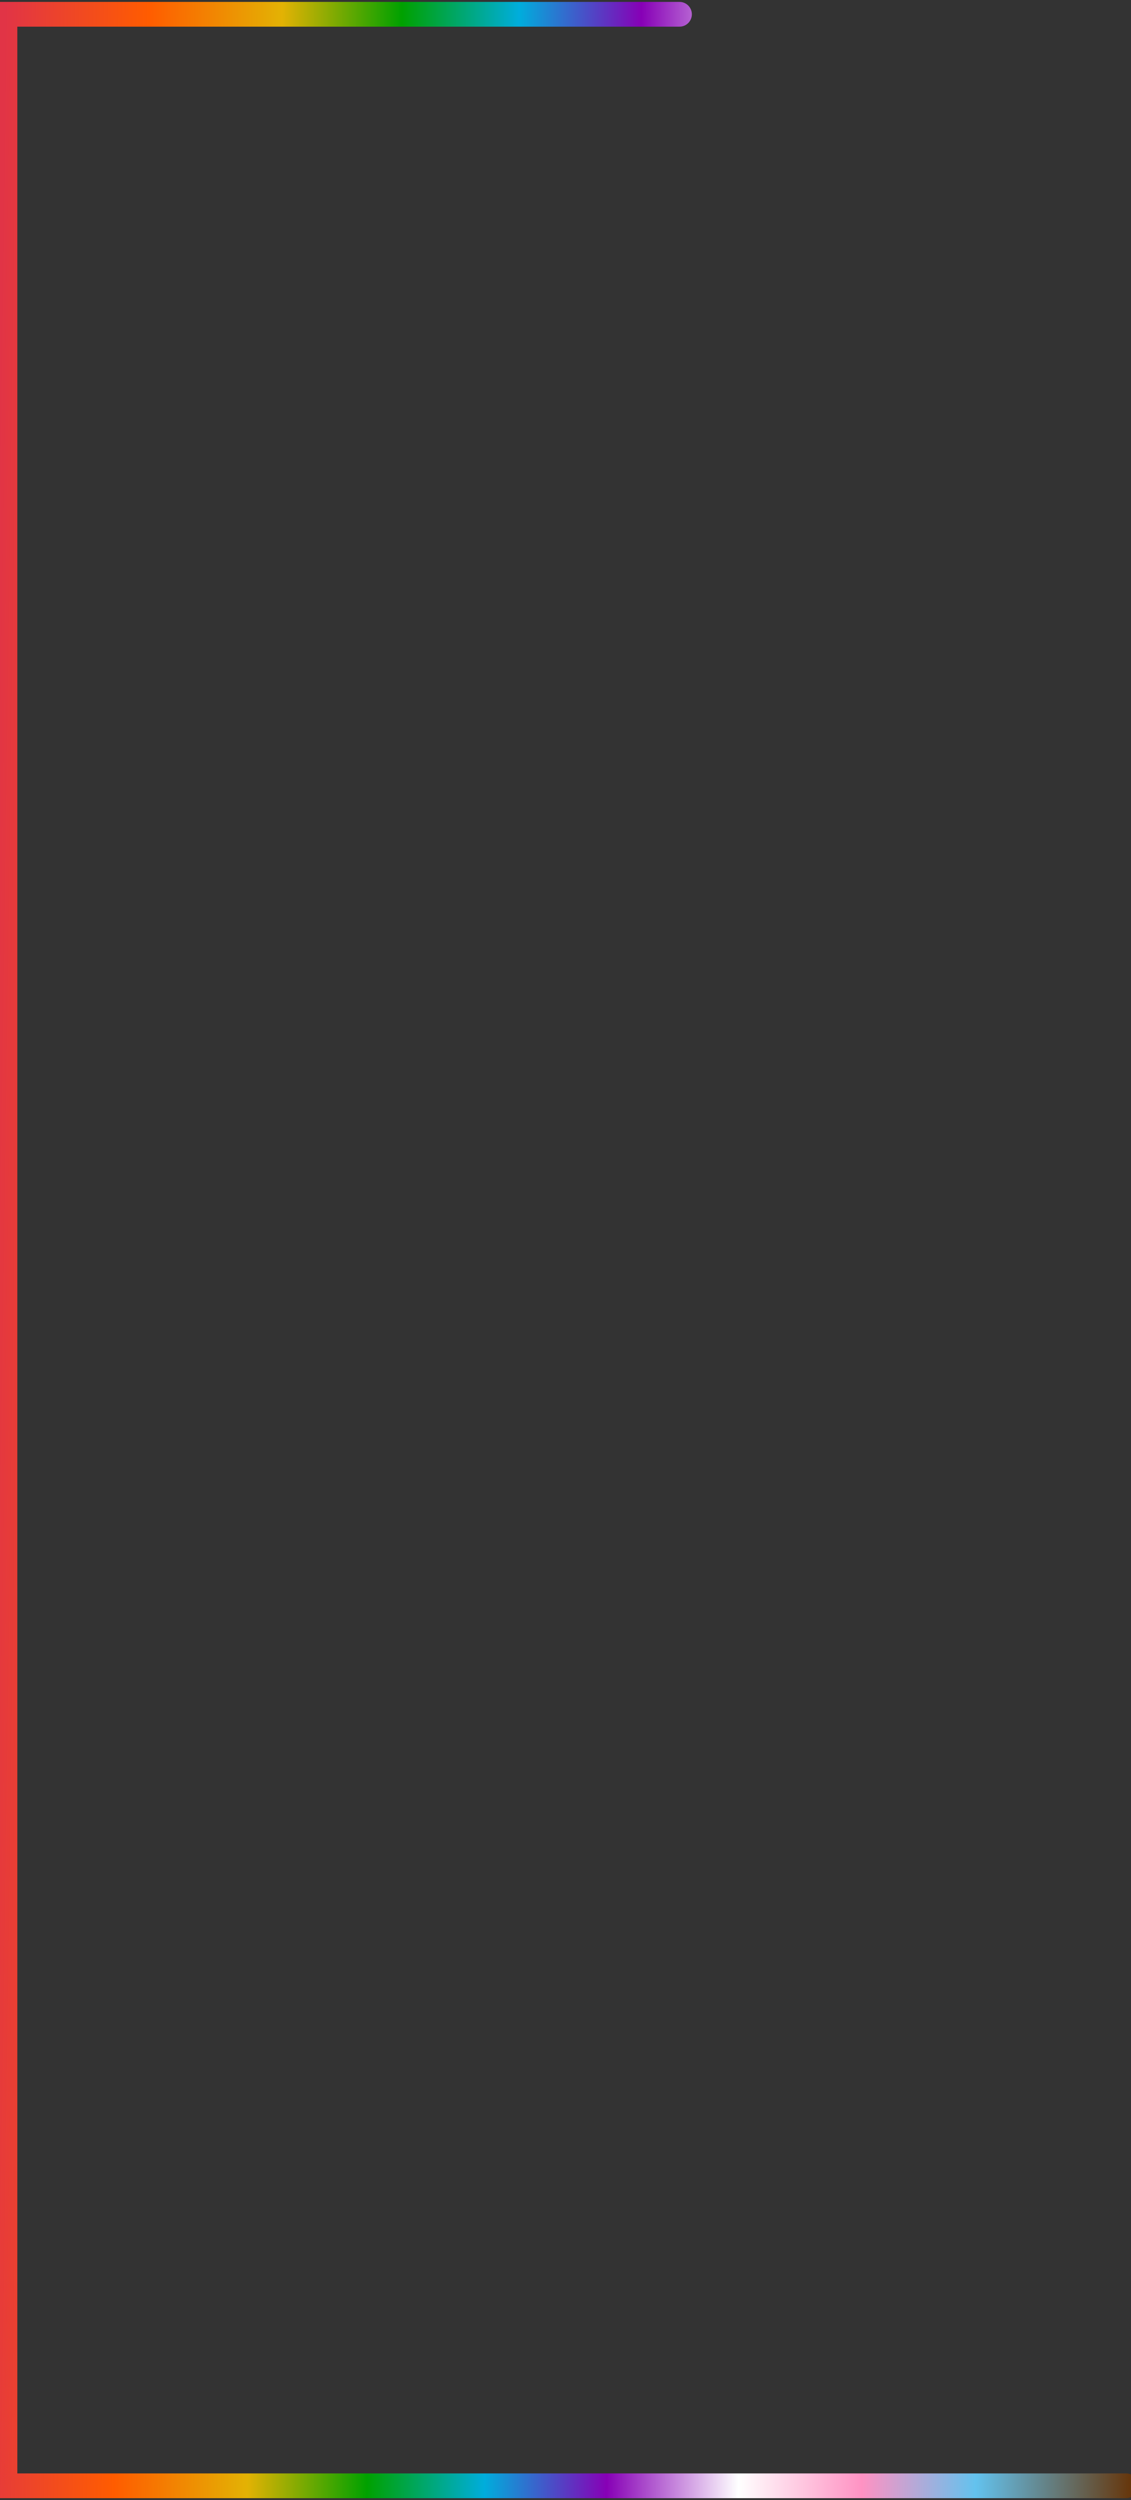 <svg xmlns="http://www.w3.org/2000/svg" width="457" height="1010" viewBox="0 0 457 1010" fill="none"><rect x="0" y="0" width="457" height="1010" fill="#333333" stroke="none"/><g clip-path="url(#clip0_528_13)"><path d="M274.558 5.771H2V1004.23H454.995" stroke="url(#paint0_linear_528_13)" stroke-width="10" stroke-linecap="round"></path></g><defs><linearGradient id="paint0_linear_528_13" x1="2" y1="5.771" x2="490.891" y2="12.678" gradientUnits="userSpaceOnUse"><stop stop-color="#E13446"></stop><stop offset="0.119" stop-color="#FF5C00"></stop><stop offset="0.229" stop-color="#E3B204"></stop><stop offset="0.328" stop-color="#00A100"></stop><stop offset="0.425" stop-color="#00ADDC"></stop><stop offset="0.526" stop-color="#8700B6"></stop><stop offset="0.635" stop-color="white"></stop><stop offset="0.737" stop-color="#FF92C3"></stop><stop offset="0.831" stop-color="#63C2EE"></stop><stop offset="0.958" stop-color="#66370D"></stop></linearGradient><clipPath id="clip0_528_13"><rect width="457" height="1010" fill="white"></rect></clipPath></defs></svg>